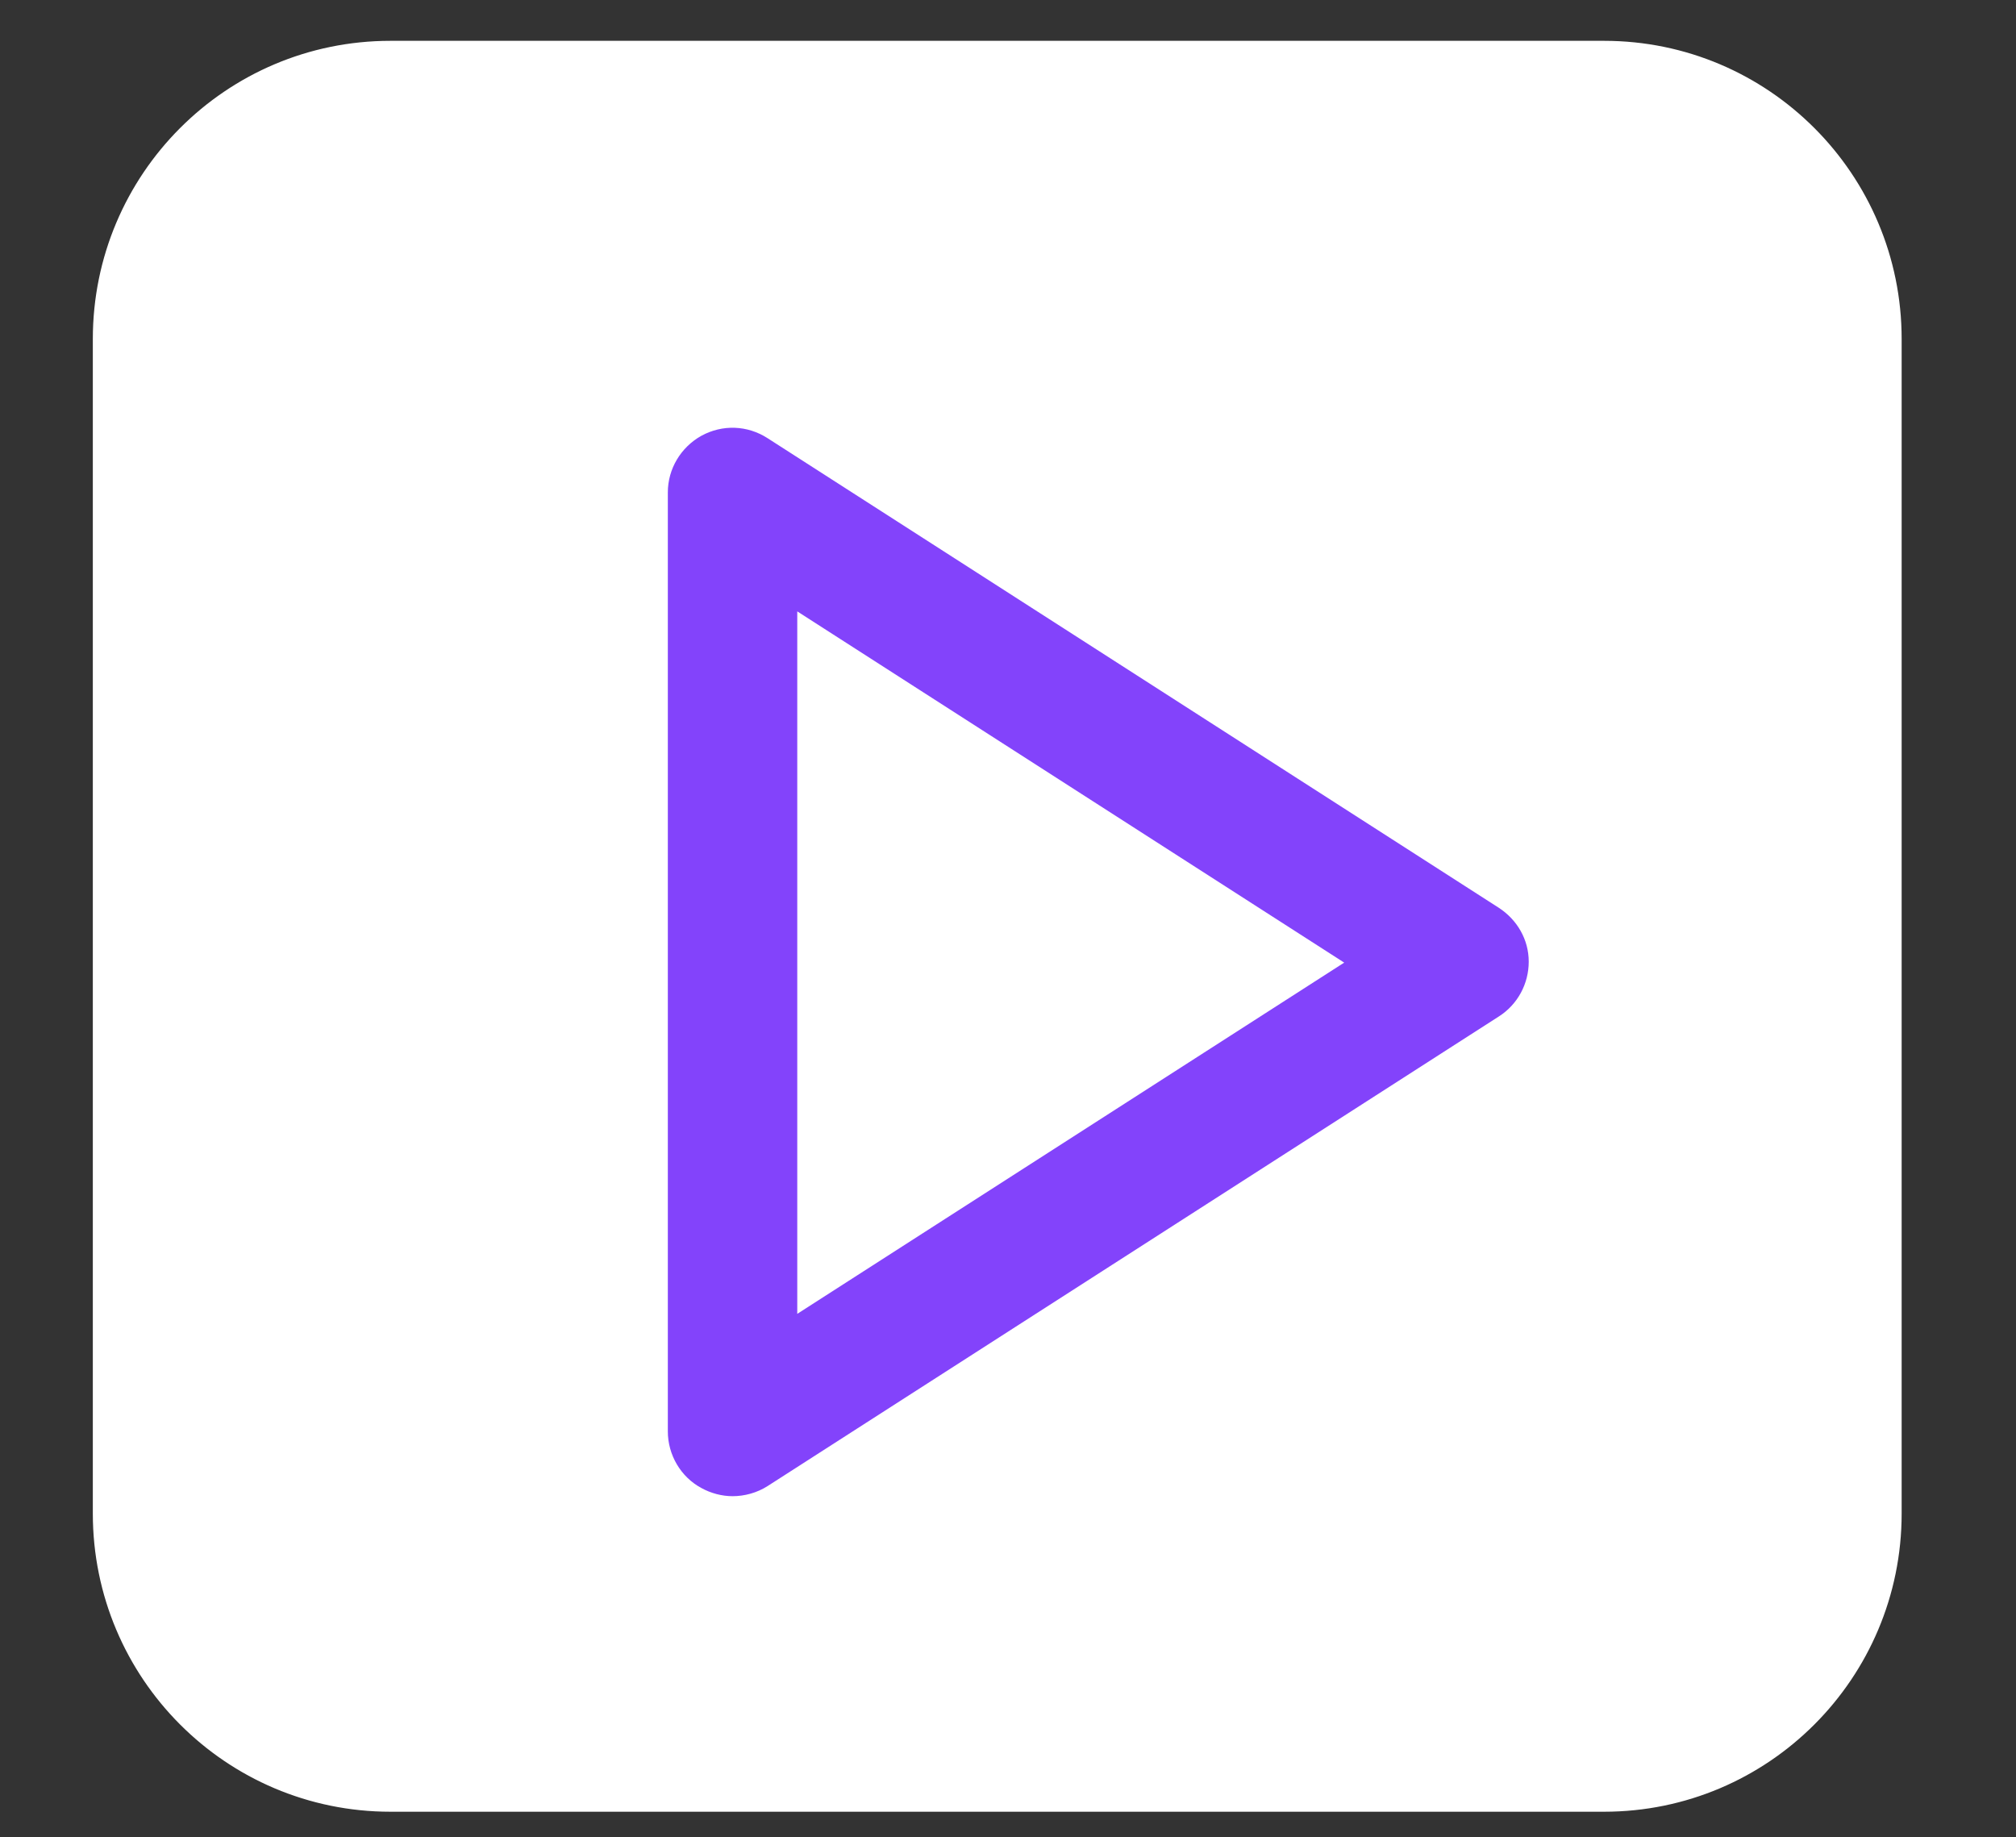 <svg xmlns="http://www.w3.org/2000/svg" xmlns:xlink="http://www.w3.org/1999/xlink" width="124" height="113" xml:space="preserve"><rect width="100%" height="100%" fill="#333333" stroke="none"/><defs><clipPath id="clip0"><rect x="232" y="316" width="124" height="113"></rect></clipPath><clipPath id="clip1"><rect x="232" y="316" width="124" height="113"></rect></clipPath><clipPath id="clip2"><rect x="232" y="317" width="123" height="112"></rect></clipPath><clipPath id="clip3"><rect x="232" y="317" width="123" height="112"></rect></clipPath><clipPath id="clip4"><rect x="255" y="336" width="75" height="82"></rect></clipPath><clipPath id="clip5"><rect x="255" y="336" width="75" height="82"></rect></clipPath></defs><g clip-path="url(#clip0)" transform="translate(-232 -316)"><g clip-path="url(#clip1)"><g clip-path="url(#clip2)"><g clip-path="url(#clip3)"><path d="M-196.551-129.434C-196.551-139.389-188.482-147.459-178.526-147.459L-103.876-147.459C-93.921-147.459-85.851-139.389-85.851-129.434L-85.851-57.335C-85.851-47.38-93.921-39.31-103.876-39.31L-178.526-39.31C-188.482-39.31-196.551-47.38-196.551-57.335Z" stroke="#FFFFFF" stroke-width="0.557" stroke-linecap="butt" stroke-linejoin="miter" stroke-miterlimit="8" stroke-opacity="1" fill="#FFFFFF" fill-rule="evenodd" fill-opacity="1" transform="matrix(1 0 0 1.002 434.539 466.544)"></path><g clip-path="url(#clip4)"><g clip-path="url(#clip5)"><path d="M121.058 20.756C107.643 7.371 89.835 0 70.907 0 51.979 0 34.171 7.371 20.756 20.756 7.371 34.171 0 51.979 0 70.907 0 89.835 7.371 107.643 20.756 121.058 34.142 134.444 51.95 141.814 70.907 141.814 89.865 141.814 107.643 134.444 121.058 121.058 134.444 107.673 141.814 89.865 141.814 70.907 141.814 51.95 134.444 34.171 121.058 20.756ZM70.907 133.854C36.206 133.854 7.96 105.609 7.96 70.907 7.96 36.206 36.206 7.96 70.907 7.96 105.609 7.96 133.854 36.206 133.854 70.907 133.854 105.609 105.609 133.854 70.907 133.854Z" fill="#8343FB" fill-rule="nonzero" fill-opacity="1" transform="matrix(1 0 0 1.001 221.246 304.23)"></path><path d="M102.955 67.546 57.964 38.682C56.726 37.886 55.193 37.827 53.895 38.535 52.628 39.242 51.831 40.569 51.831 42.014L51.831 99.712C51.831 101.157 52.628 102.513 53.895 103.191 54.485 103.516 55.163 103.693 55.812 103.693 56.549 103.693 57.315 103.486 57.964 103.073L102.955 74.209C104.105 73.472 104.783 72.204 104.783 70.848 104.783 69.492 104.076 68.283 102.955 67.546ZM59.792 92.489 59.792 49.325 93.433 70.907 59.792 92.489Z" fill="#8343FB" fill-rule="nonzero" fill-opacity="1" transform="matrix(1 0 0 1.001 221.246 304.23)"></path></g></g></g></g></g></g></svg>